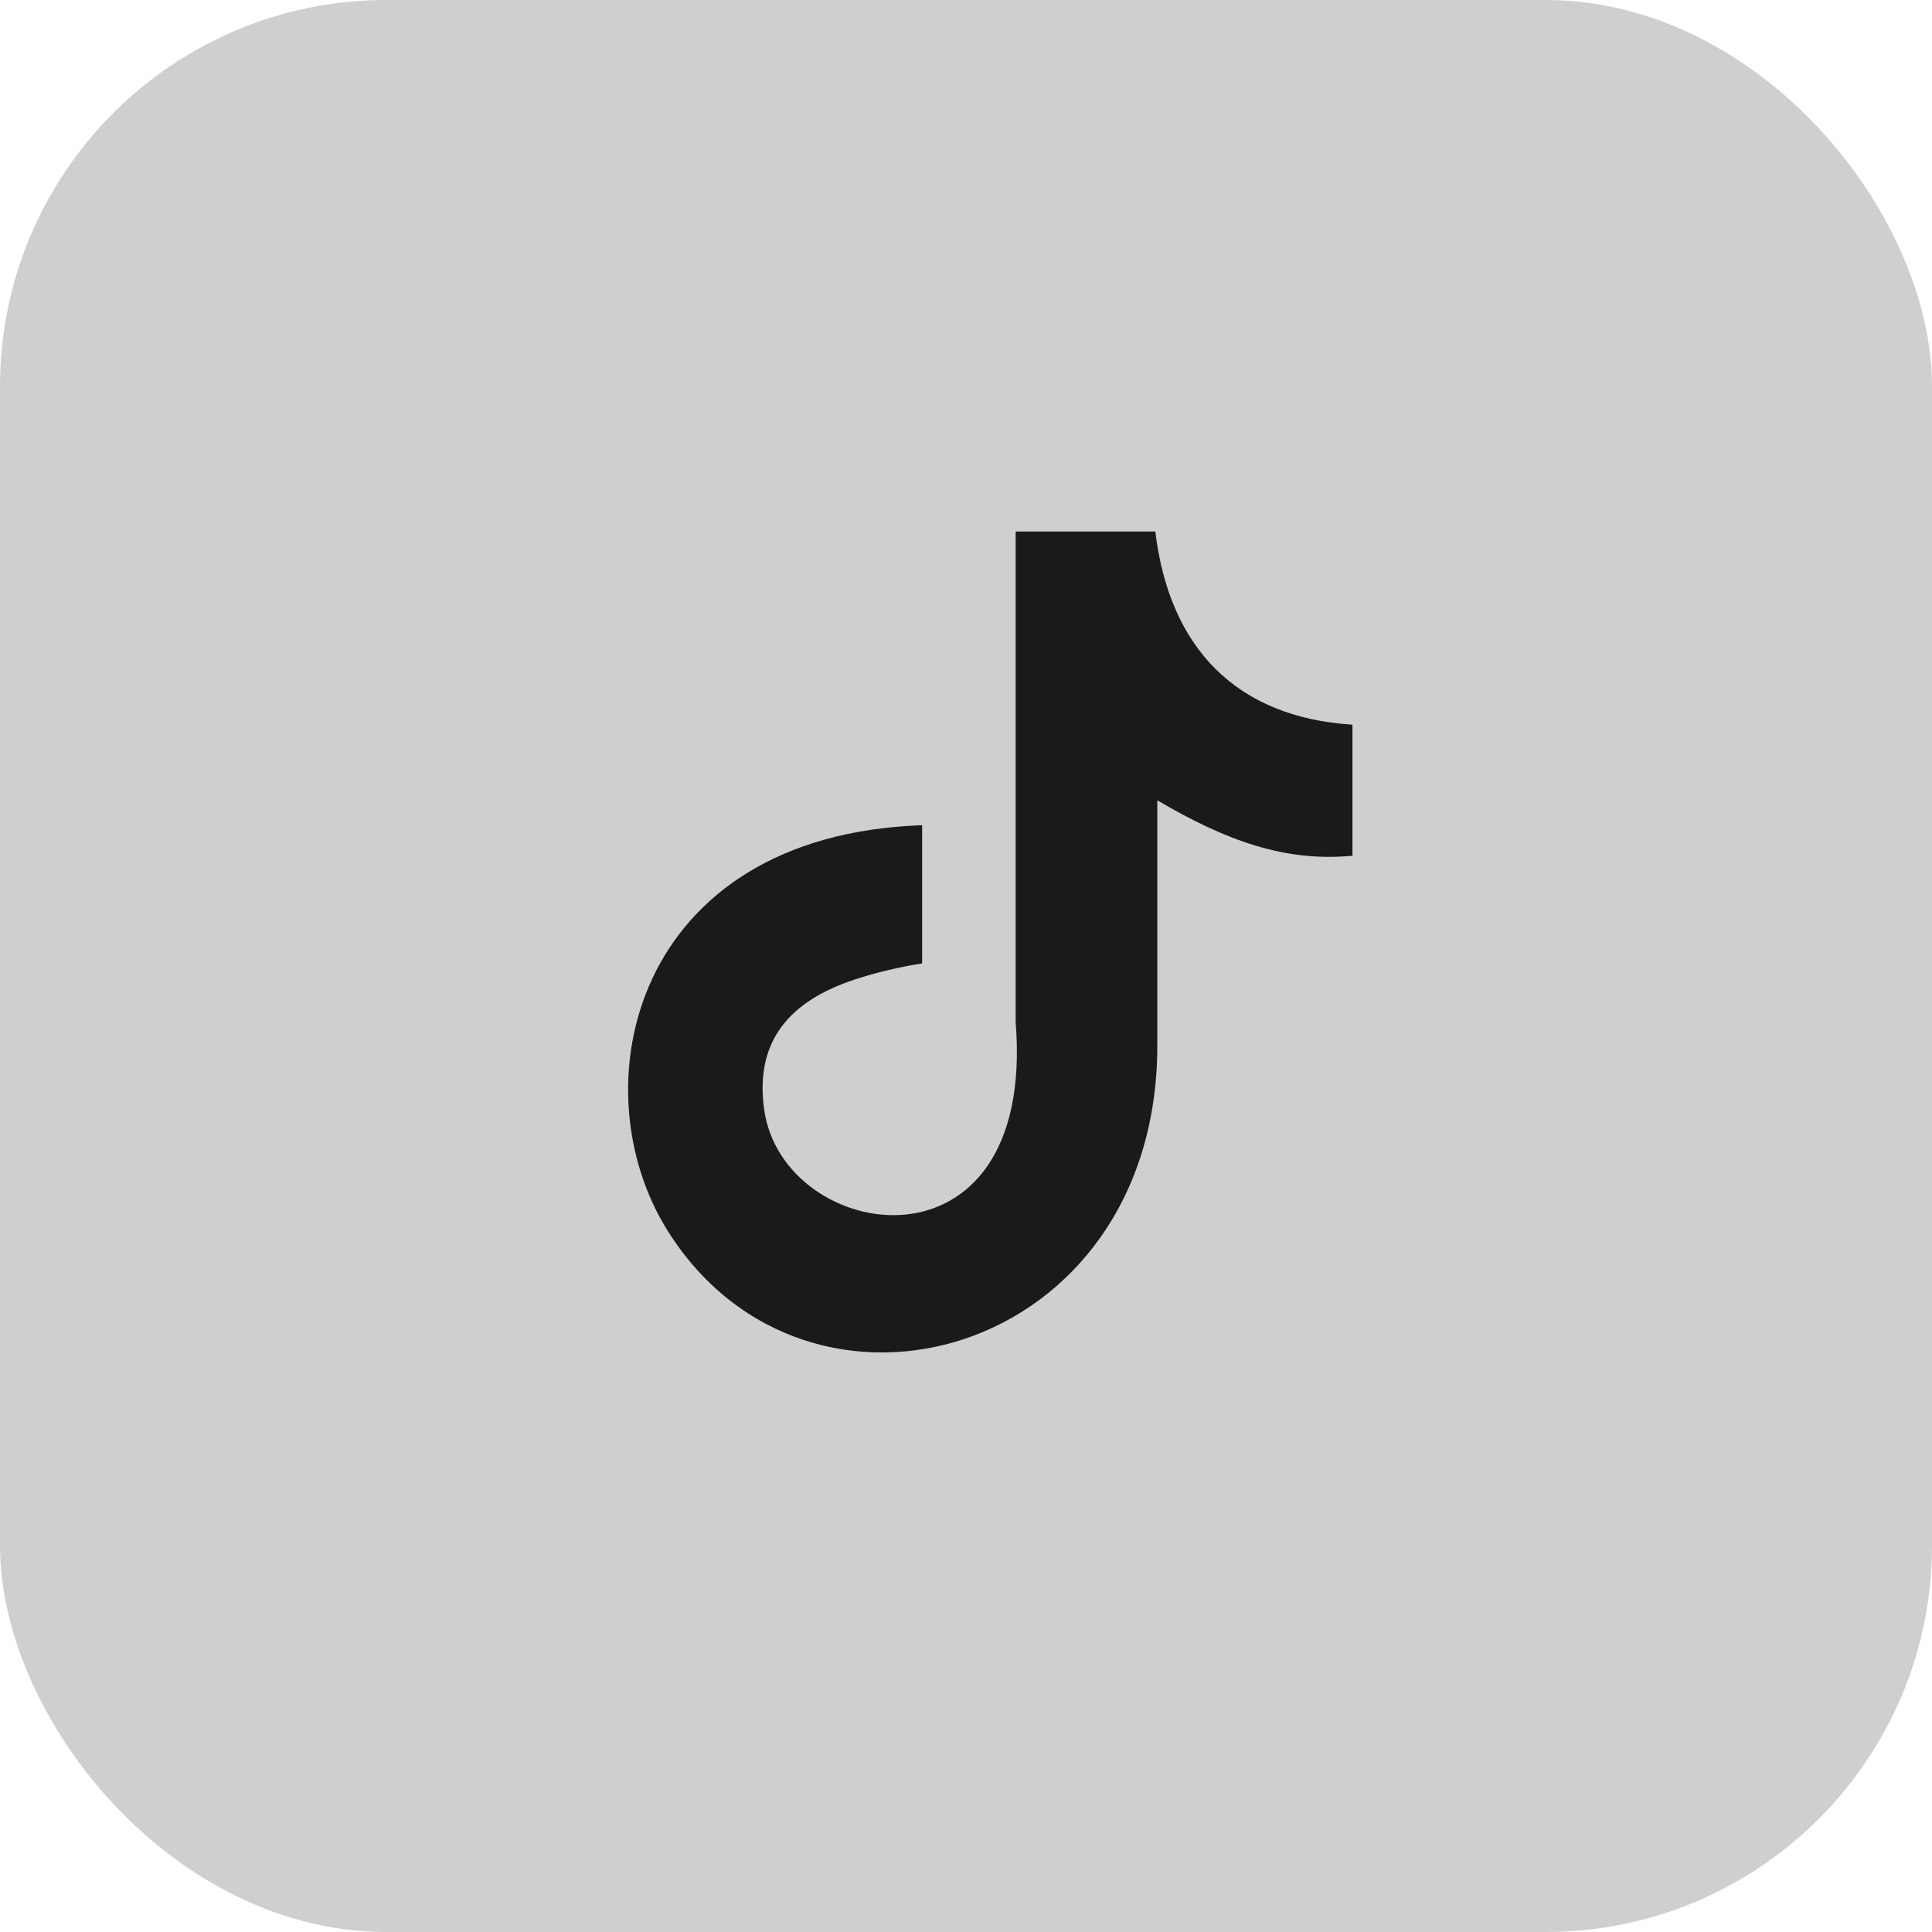 <?xml version="1.0" encoding="UTF-8"?> <svg xmlns="http://www.w3.org/2000/svg" width="40" height="40" viewBox="0 0 40 40" fill="none"> <rect width="40" height="40" rx="8" fill="#D0CFCD"></rect> <path fill-rule="evenodd" clip-rule="evenodd" d="M23.919 11C24.207 13.412 25.593 14.851 28.001 15.004V17.717C26.605 17.85 25.383 17.406 23.961 16.57V21.645C23.961 28.092 16.731 30.107 13.825 25.485C11.957 22.512 13.101 17.294 19.092 17.085V19.946C18.636 20.018 18.148 20.13 17.702 20.278C16.369 20.716 15.614 21.538 15.823 22.986C16.227 25.761 21.464 26.582 21.028 21.16V11.005H23.919V11Z" fill="#1A1A1A"></path> </svg> 